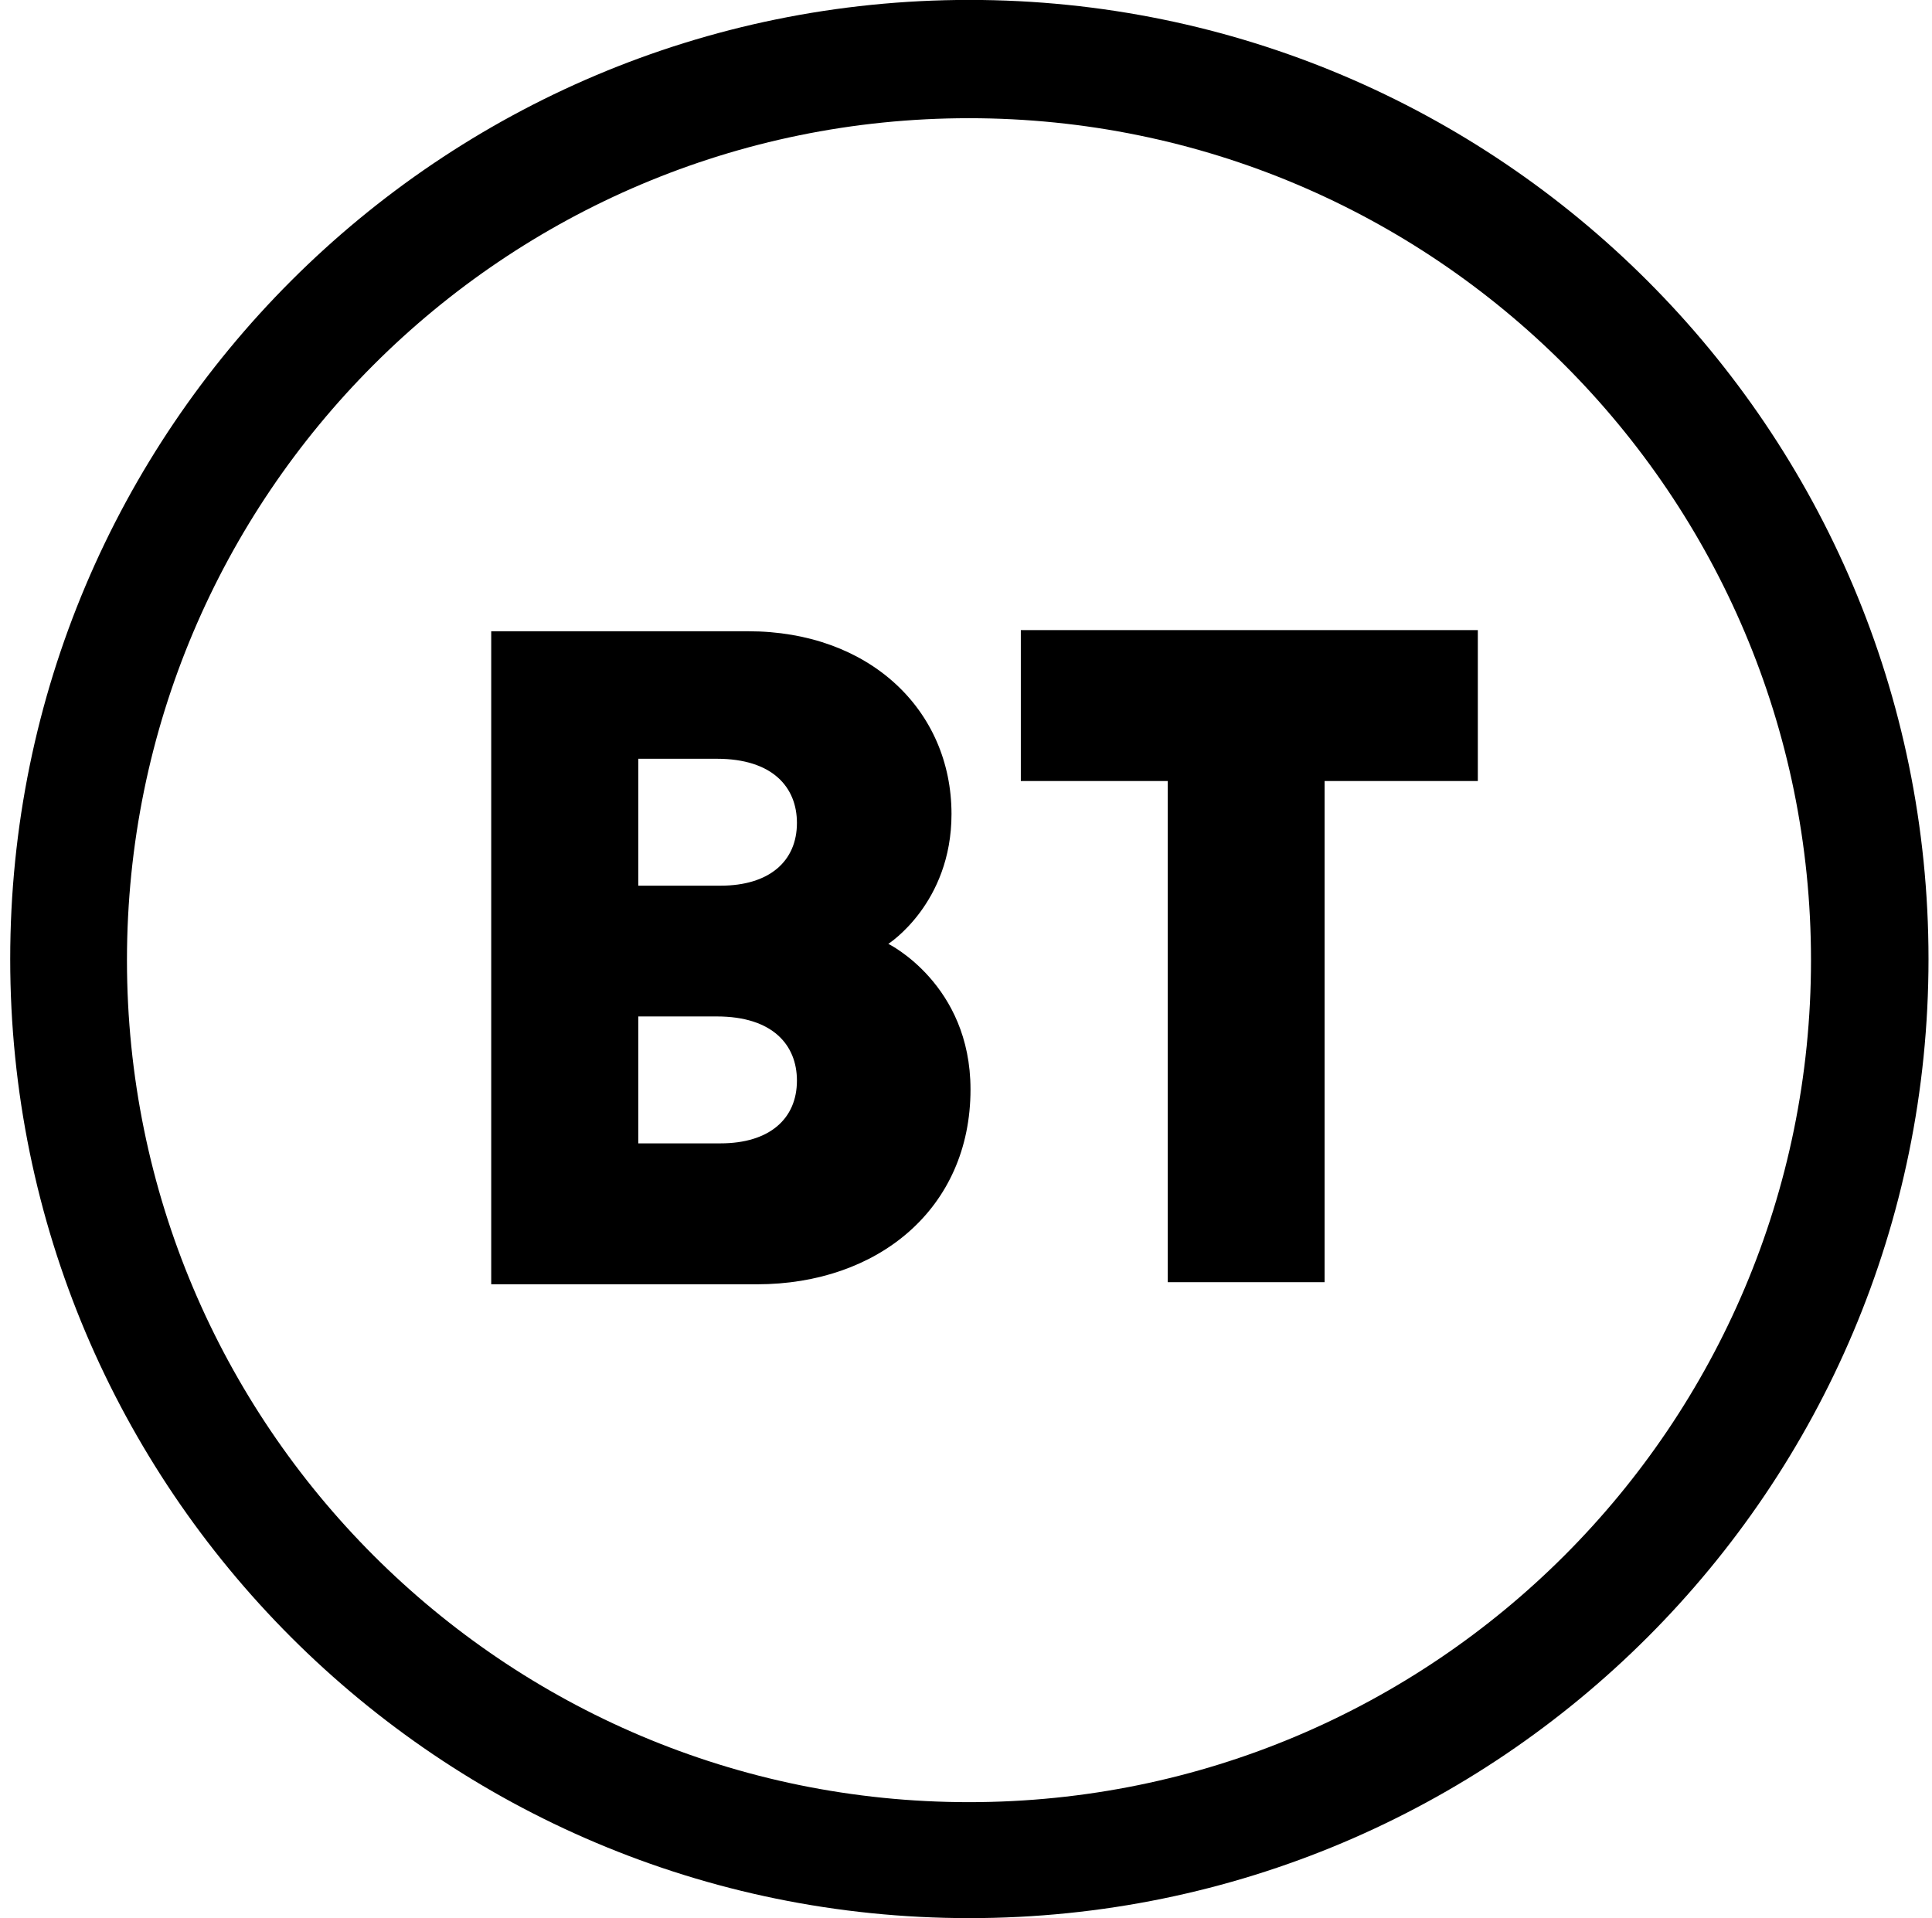 <svg xmlns="http://www.w3.org/2000/svg" fill="none" viewBox="0 0 141 140" height="140" width="141">
<g clip-path="url(#clip0_3994_26281)">
<path fill="black" d="M70.745 -0.006C32.081 -0.006 0.745 31.33 0.745 69.994C0.745 108.659 32.081 139.994 70.745 139.994C109.41 139.994 140.745 108.645 140.745 69.994C140.745 31.344 109.396 -0.006 70.745 -0.006ZM70.717 8.627C104.659 8.627 132.169 36.136 132.169 70.079C132.169 104.02 104.659 131.53 70.717 131.53C36.775 131.53 9.266 104.006 9.266 70.079C9.266 36.151 36.775 8.627 70.717 8.627Z"></path>
<path fill="black" d="M35.85 46.072V93.734H55.246C64.061 93.734 70.829 88.227 70.829 79.51C70.829 71.83 64.831 68.887 64.831 68.887C64.831 68.887 69.442 65.944 69.442 59.414C69.442 51.818 63.444 46.072 54.601 46.072H35.85ZM46.585 55.378H52.317C56.395 55.378 58.161 57.466 58.161 60.059C58.161 62.861 56.143 64.641 52.583 64.641H46.585V55.378ZM46.585 74.185H52.317C56.395 74.185 58.161 76.273 58.161 78.865C58.161 81.668 56.143 83.448 52.583 83.448H46.585V74.185Z"></path>
<path fill="black" d="M85.222 93.58V57.003H74.501V45.988H107.854V57.003H96.671V93.58H85.222Z"></path>
</g>
<defs>
<clipPath id="clip0_3994_26281">
<rect transform="translate(0.745)" fill="white" height="140" width="140"></rect>
</clipPath>
</defs>
</svg>
